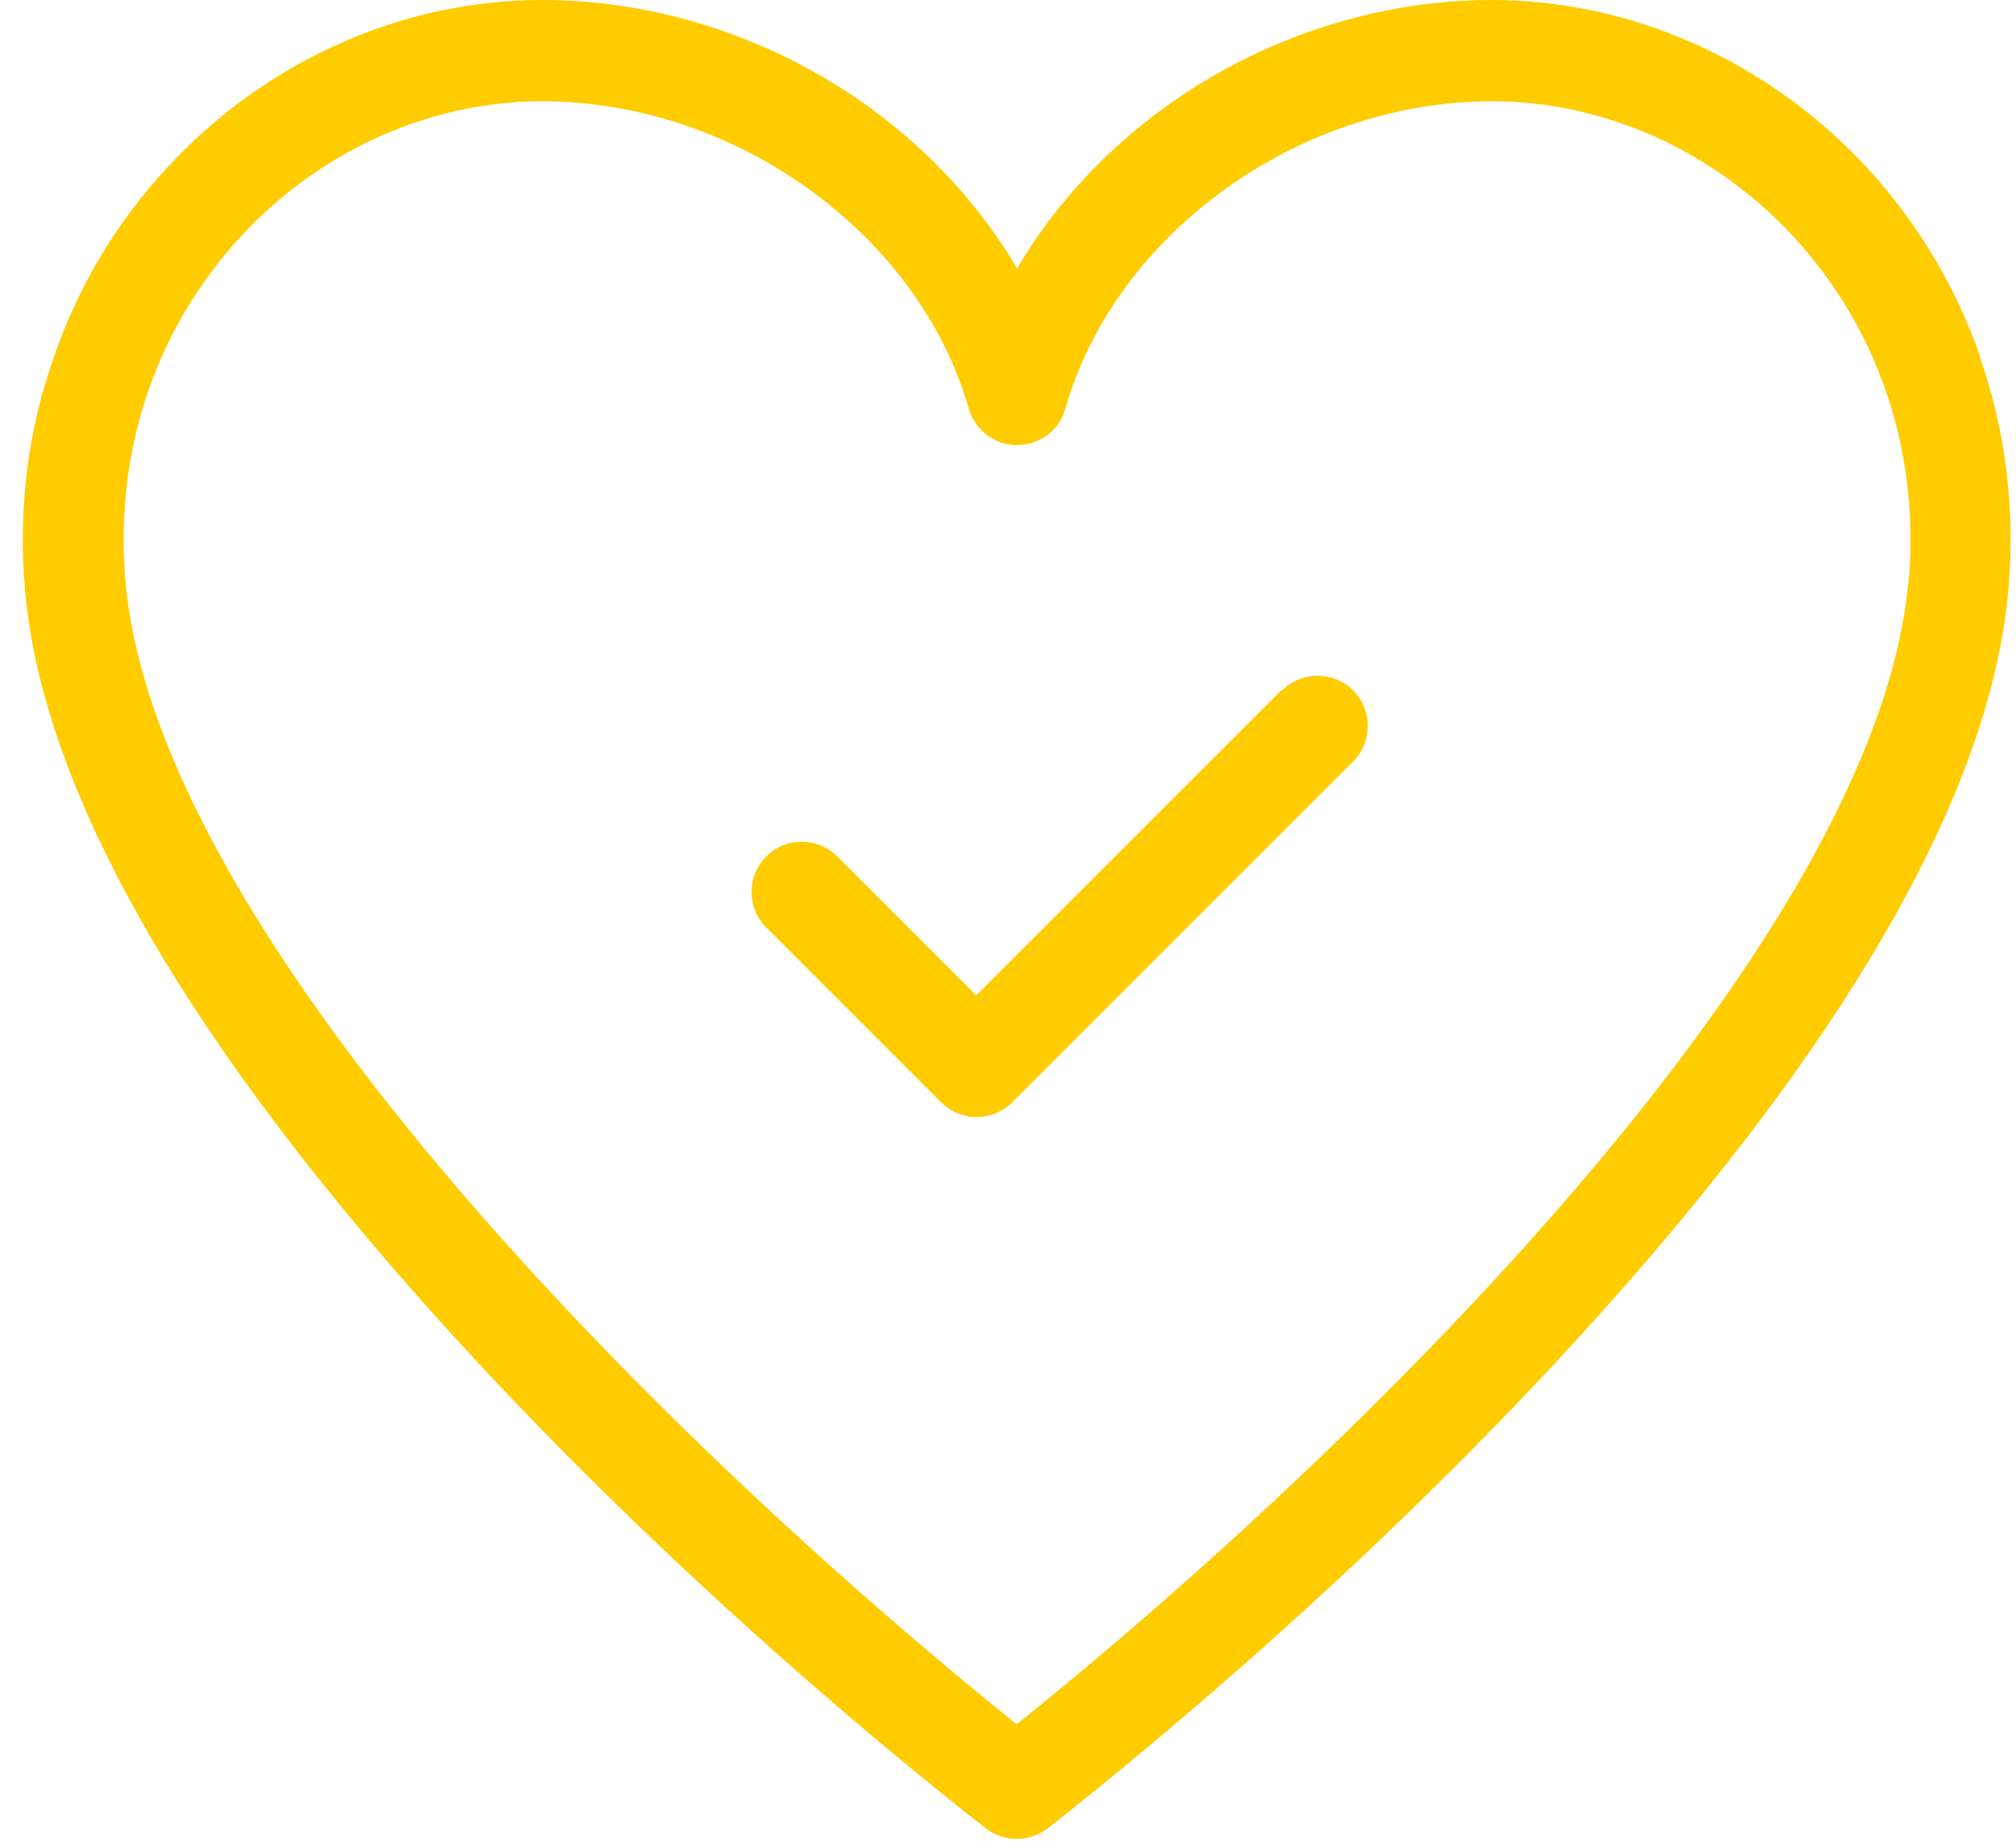<svg width="46" height="42" viewBox="0 0 46 42" fill="none" xmlns="http://www.w3.org/2000/svg">
<path d="M45.177 8.123C44.621 6.529 43.753 5.087 42.615 3.842C40.367 1.406 37.242 0 34.044 0C31.411 0 28.76 0.869 26.584 2.445C25.187 3.457 24.04 4.711 23.207 6.126C22.374 4.711 21.228 3.457 19.831 2.445C17.654 0.869 15.004 0 12.37 0C9.164 0 6.047 1.397 3.799 3.842C2.653 5.087 1.793 6.52 1.238 8.123C0.638 9.807 0.414 11.58 0.566 13.407C0.916 17.626 3.692 22.793 8.824 28.767C14.117 34.929 20.144 39.882 22.491 41.718C22.697 41.879 22.948 41.959 23.198 41.959C23.449 41.959 23.7 41.879 23.906 41.718C26.252 39.873 32.28 34.929 37.573 28.767C42.705 22.793 45.481 17.626 45.83 13.407C45.983 11.58 45.759 9.807 45.168 8.123H45.177ZM43.547 13.219C42.857 21.539 30.757 33.281 23.198 39.344C15.639 33.281 3.549 21.53 2.859 13.219C2.617 10.282 3.549 7.514 5.483 5.409C7.292 3.439 9.809 2.311 12.37 2.311C16.777 2.311 20.959 5.329 22.106 9.323C22.249 9.816 22.697 10.156 23.207 10.156C23.718 10.156 24.174 9.816 24.309 9.323C25.455 5.32 29.638 2.311 34.044 2.311C36.606 2.311 39.113 3.439 40.931 5.409C42.866 7.514 43.797 10.291 43.556 13.219H43.547Z" fill="#FFCC00"/>
<path d="M29.235 15.753L22.276 22.712L19.105 19.542C18.658 19.094 17.932 19.094 17.484 19.542C17.037 19.99 17.037 20.715 17.484 21.163L21.47 25.148C21.694 25.372 21.989 25.489 22.285 25.489C22.58 25.489 22.876 25.372 23.1 25.148L30.874 17.374C31.322 16.927 31.322 16.201 30.874 15.753C30.426 15.306 29.701 15.306 29.253 15.753H29.235Z" fill="#FFCC00"/>
</svg>
